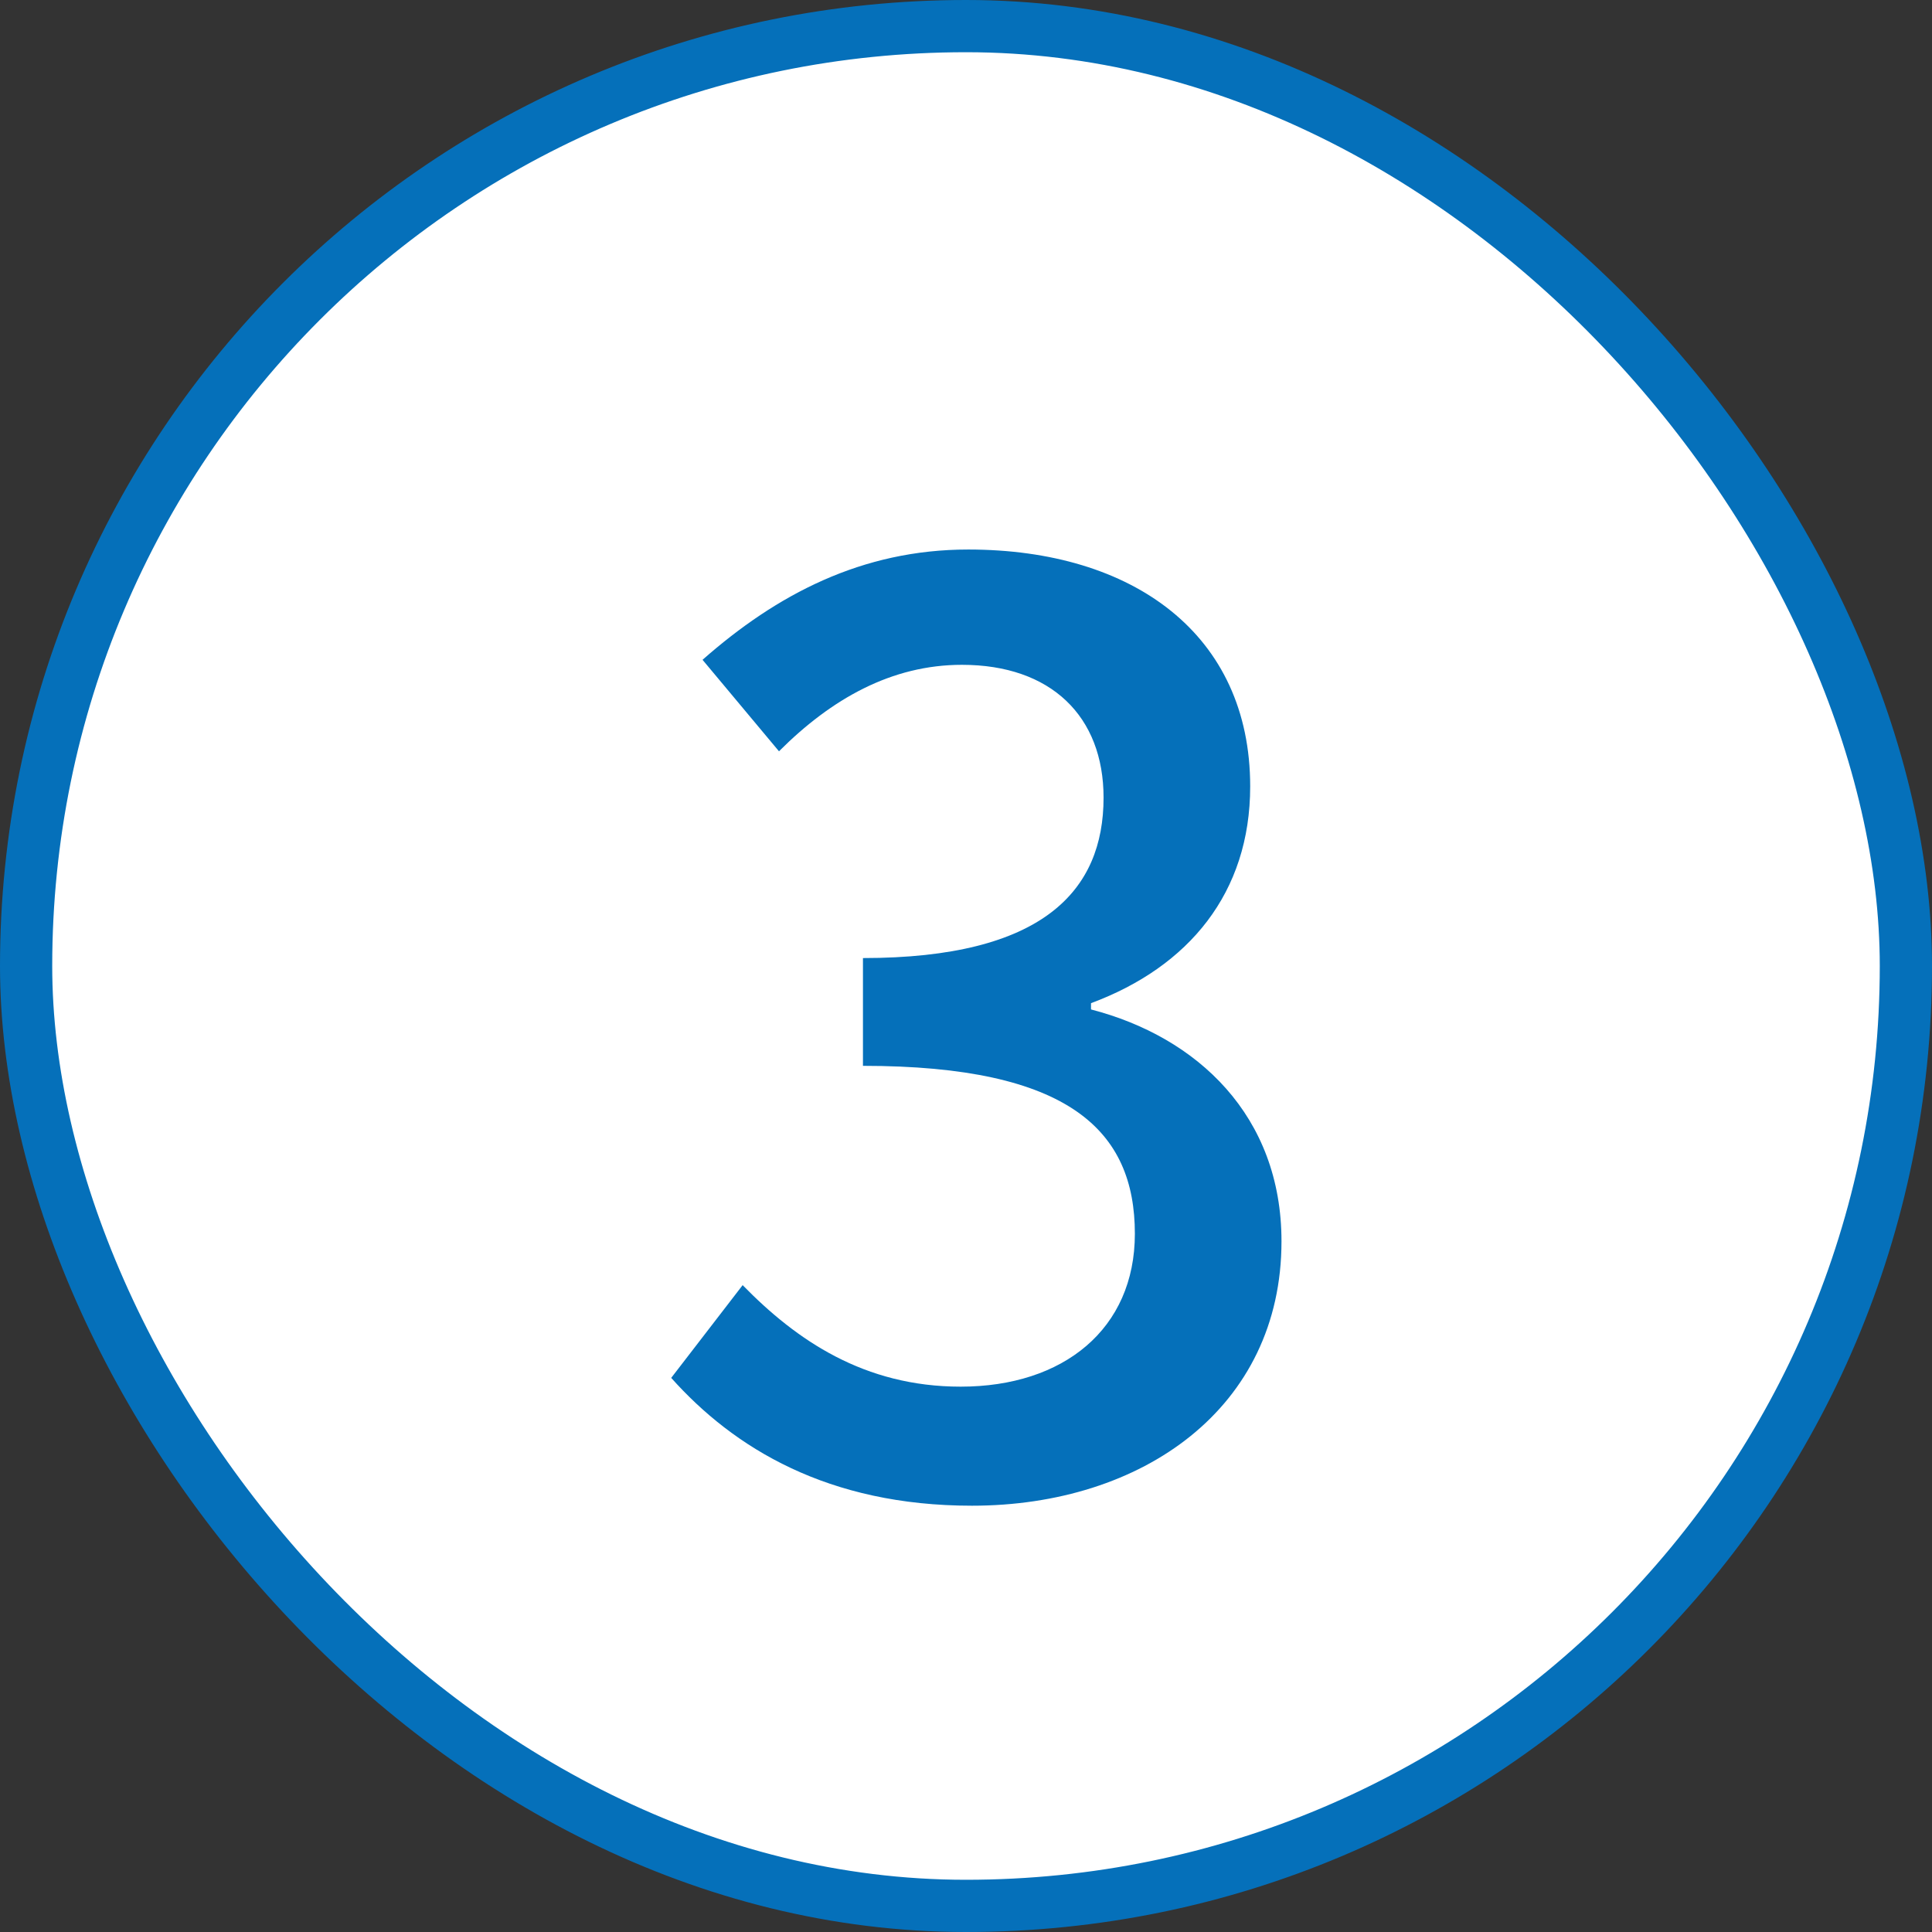 <svg width="74" height="74" viewBox="0 0 74 74" fill="none" xmlns="http://www.w3.org/2000/svg">
<rect x="0" y="0" width="74" height="74" fill="#333333" stroke="none"/>
<rect x="1" y="1" width="72" height="72" rx="36" fill="white"/>
<path d="M37.228 57.672C43.757 57.672 49.084 53.928 49.084 47.544C49.084 42.744 45.868 39.72 41.788 38.664V38.424C45.532 37.032 47.885 34.2 47.885 30.12C47.885 24.312 43.42 21.048 37.084 21.048C33.005 21.048 29.741 22.776 26.909 25.272L29.837 28.776C31.852 26.76 34.157 25.464 36.844 25.464C40.252 25.464 42.269 27.432 42.269 30.552C42.269 34.104 39.965 36.696 33.053 36.696V40.824C40.972 40.824 43.468 43.32 43.468 47.256C43.468 50.904 40.733 53.112 36.797 53.112C33.1 53.112 30.509 51.336 28.445 49.224L25.709 52.776C28.108 55.464 31.709 57.672 37.228 57.672Z" fill="#0570BA"/>
<rect x="1" y="1" width="72" height="72" rx="36" stroke="#0570BA" stroke-width="2"/>
</svg>
